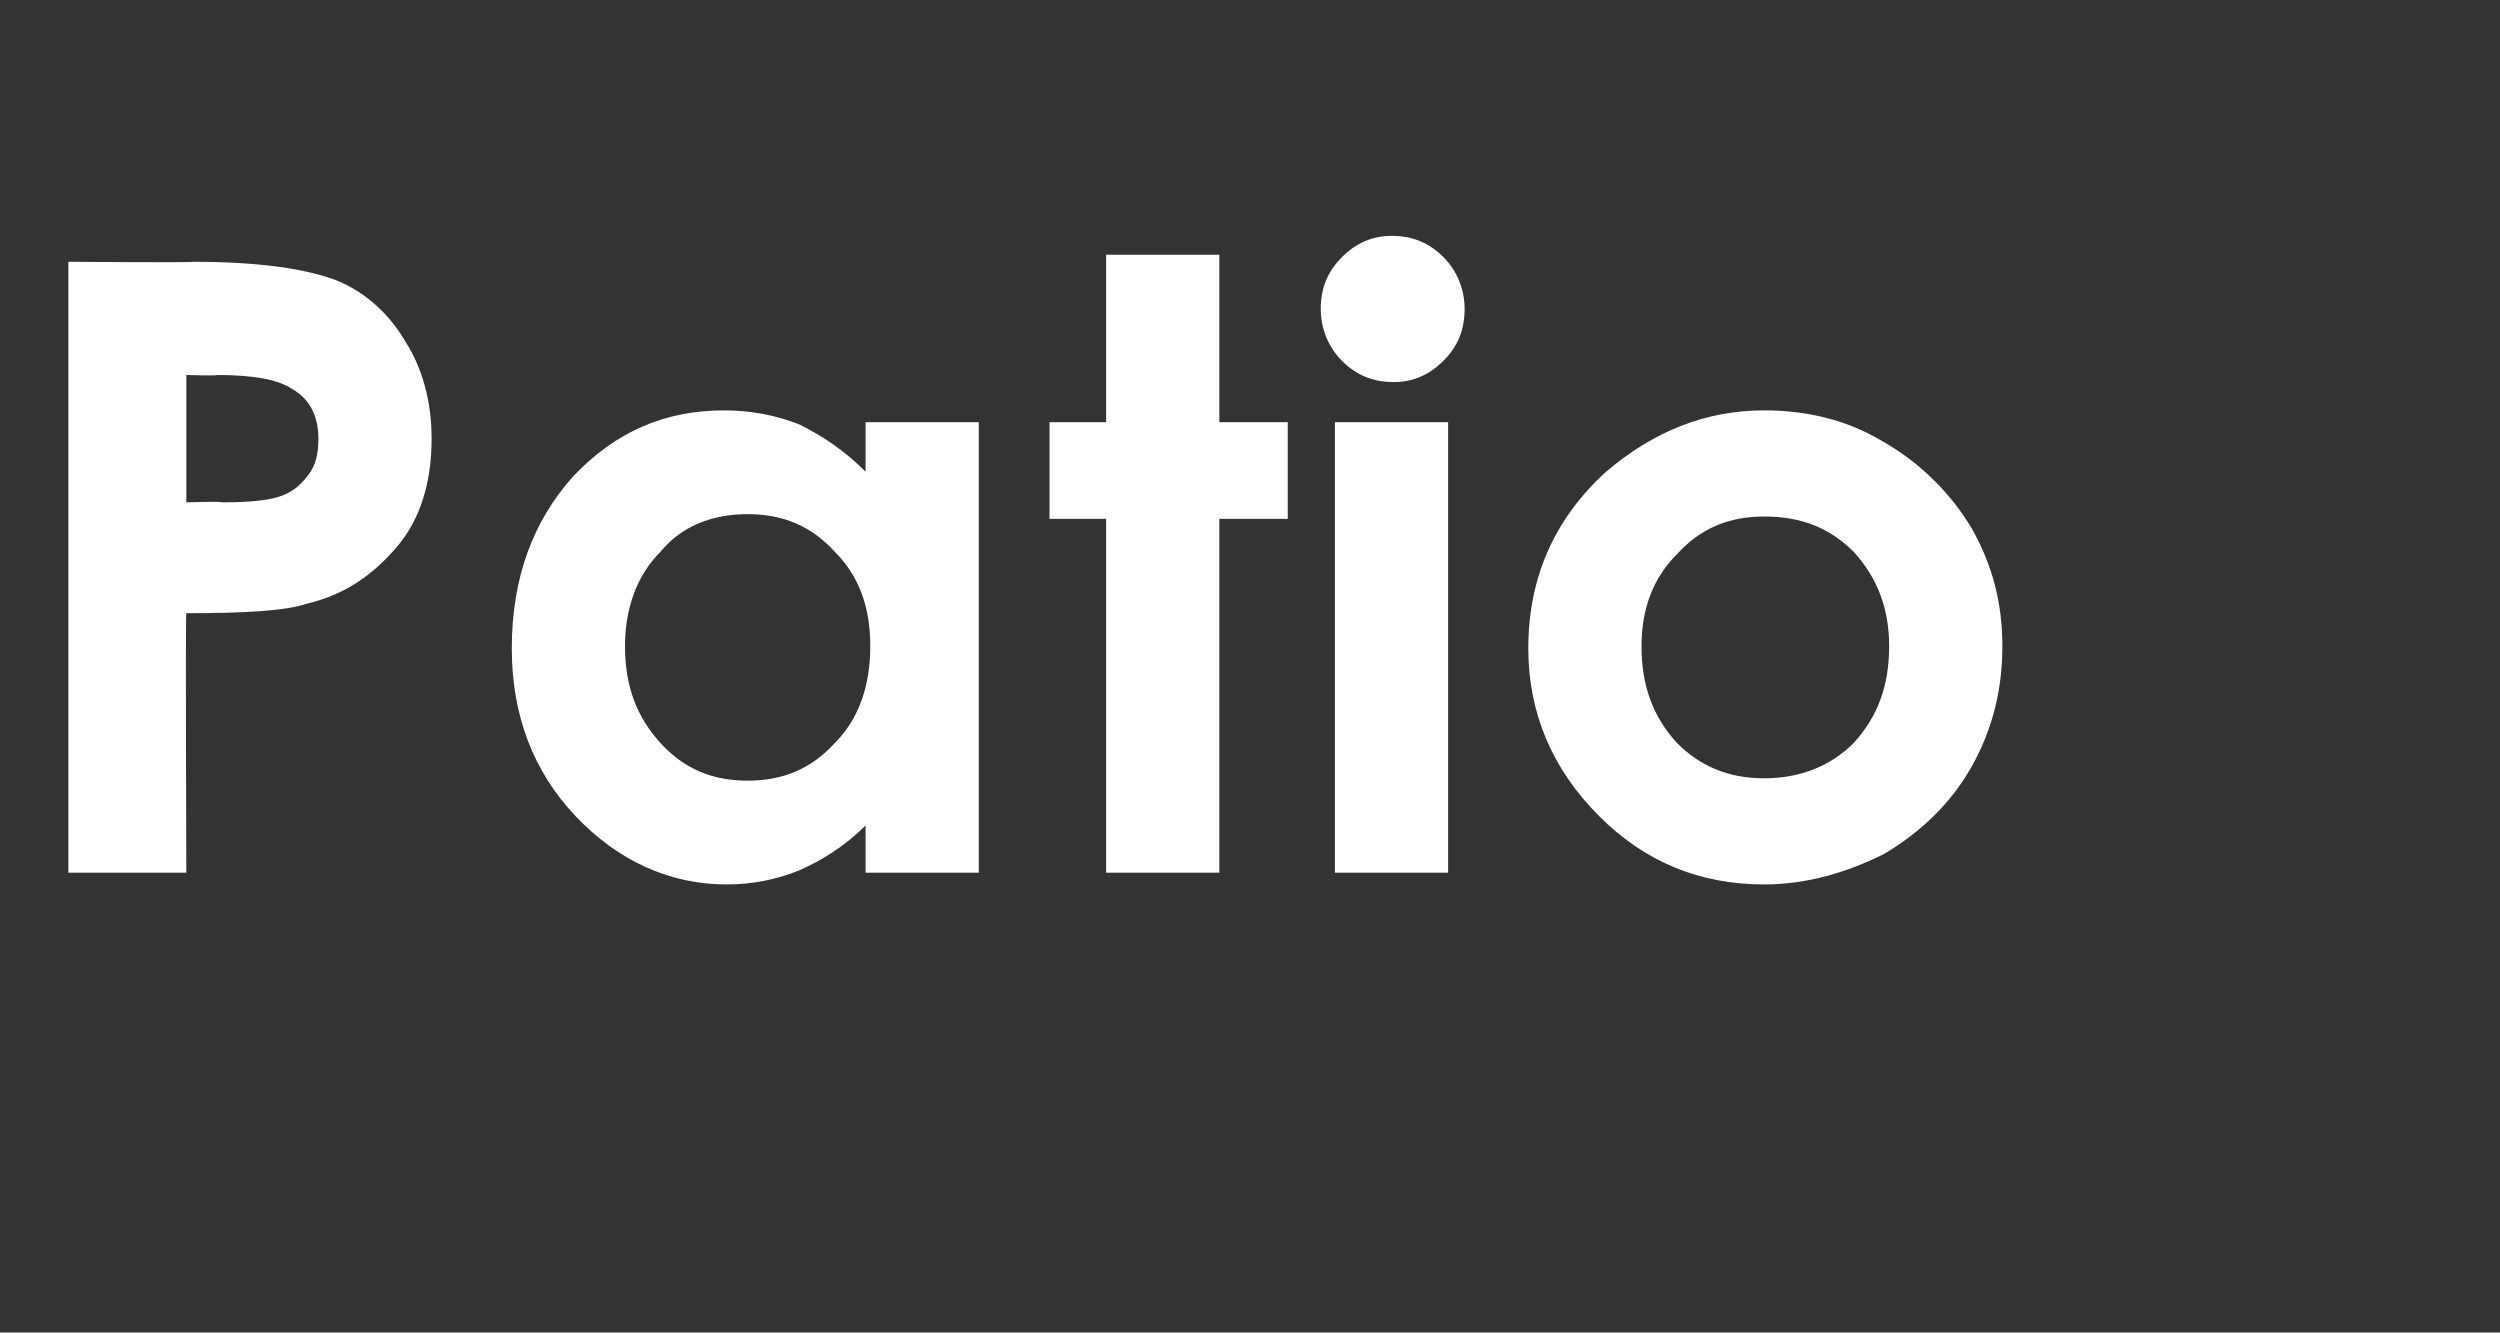 <?xml version="1.0" standalone="no"?><!DOCTYPE svg PUBLIC "-//W3C//DTD SVG 1.1//EN" "http://www.w3.org/Graphics/SVG/1.1/DTD/svg11.dtd"><svg xmlns="http://www.w3.org/2000/svg" version="1.1" width="106px" height="56.5px" viewBox="0 -10 106 56.5" style="top:-10px"><rect x="0" y="-10" width="106" height="56.5" fill="#333333" stroke="none"/>  <desc>Patio</desc>  <defs/>  <g id="Polygon52488">    <path d="M 2.9 1.1 C 2.9 1.1 8.16 1.14 8.2 1.1 C 11 1.1 13 1.4 14.3 1.9 C 15.5 2.4 16.5 3.3 17.2 4.5 C 17.9 5.6 18.3 7 18.3 8.6 C 18.3 10.5 17.8 12 16.9 13.1 C 15.9 14.3 14.7 15.2 13 15.6 C 12.1 15.9 10.4 16 7.9 16 C 7.86 16.05 7.9 27 7.9 27 L 2.9 27 L 2.9 1.1 Z M 7.9 11.3 C 7.9 11.3 9.42 11.25 9.4 11.3 C 10.7 11.3 11.5 11.2 12 11 C 12.5 10.8 12.8 10.5 13.1 10.1 C 13.4 9.7 13.5 9.2 13.5 8.6 C 13.5 7.6 13.1 6.9 12.4 6.5 C 11.8 6.1 10.8 5.9 9.2 5.9 C 9.25 5.94 7.9 5.9 7.9 5.9 L 7.9 11.3 Z M 36.7 7.9 L 41.5 7.9 L 41.5 27 L 36.7 27 C 36.7 27 36.7 24.98 36.7 25 C 35.8 25.9 34.8 26.5 33.9 26.9 C 32.9 27.3 31.9 27.5 30.8 27.5 C 28.4 27.5 26.2 26.5 24.4 24.6 C 22.6 22.7 21.7 20.3 21.7 17.5 C 21.7 14.5 22.6 12.1 24.3 10.2 C 26.1 8.3 28.2 7.4 30.7 7.4 C 31.8 7.4 32.9 7.6 33.9 8 C 34.9 8.5 35.8 9.1 36.7 10 C 36.7 9.98 36.7 7.9 36.7 7.9 Z M 31.7 11.8 C 30.2 11.8 28.9 12.3 28 13.4 C 27 14.4 26.5 15.8 26.5 17.4 C 26.5 19.1 27 20.4 28 21.5 C 29 22.6 30.2 23.1 31.7 23.1 C 33.2 23.1 34.4 22.6 35.4 21.5 C 36.4 20.5 36.9 19.1 36.9 17.4 C 36.9 15.7 36.4 14.4 35.4 13.4 C 34.4 12.3 33.2 11.8 31.7 11.8 Z M 46.9 0.8 L 51.7 0.8 L 51.7 7.9 L 54.6 7.9 L 54.6 12 L 51.7 12 L 51.7 27 L 46.9 27 L 46.9 12 L 44.5 12 L 44.5 7.9 L 46.9 7.9 L 46.9 0.8 Z M 59 0 C 59.9 0 60.6 0.3 61.2 0.9 C 61.8 1.5 62.1 2.3 62.1 3.1 C 62.1 4 61.8 4.7 61.2 5.3 C 60.6 5.9 59.9 6.2 59.1 6.2 C 58.2 6.2 57.5 5.9 56.9 5.3 C 56.3 4.7 56 3.9 56 3.1 C 56 2.2 56.3 1.5 56.9 0.9 C 57.5 0.3 58.2 0 59 0 Z M 56.6 7.9 L 61.4 7.9 L 61.4 27 L 56.6 27 L 56.6 7.9 Z M 68.1 10 C 70.1 8.3 72.3 7.4 74.8 7.4 C 76.6 7.4 78.3 7.8 79.8 8.7 C 81.4 9.6 82.7 10.9 83.6 12.4 C 84.5 14 84.9 15.6 84.9 17.4 C 84.9 19.2 84.5 20.9 83.6 22.5 C 82.7 24.1 81.4 25.3 79.9 26.2 C 78.3 27 76.6 27.5 74.8 27.5 C 72 27.5 69.7 26.5 67.8 24.6 C 65.8 22.6 64.8 20.2 64.8 17.5 C 64.8 14.5 65.9 12 68.1 10 C 68.1 10 68.1 10 68.1 10 Z M 74.8 11.9 C 73.3 11.9 72.1 12.4 71.1 13.5 C 70.1 14.5 69.6 15.8 69.6 17.4 C 69.6 19.1 70.1 20.4 71.1 21.5 C 72.1 22.5 73.3 23 74.8 23 C 76.3 23 77.6 22.5 78.6 21.5 C 79.6 20.4 80.1 19.1 80.1 17.4 C 80.1 15.8 79.6 14.5 78.6 13.4 C 77.6 12.4 76.4 11.9 74.8 11.9 Z " stroke="none" fill="#fff"/>  </g></svg>